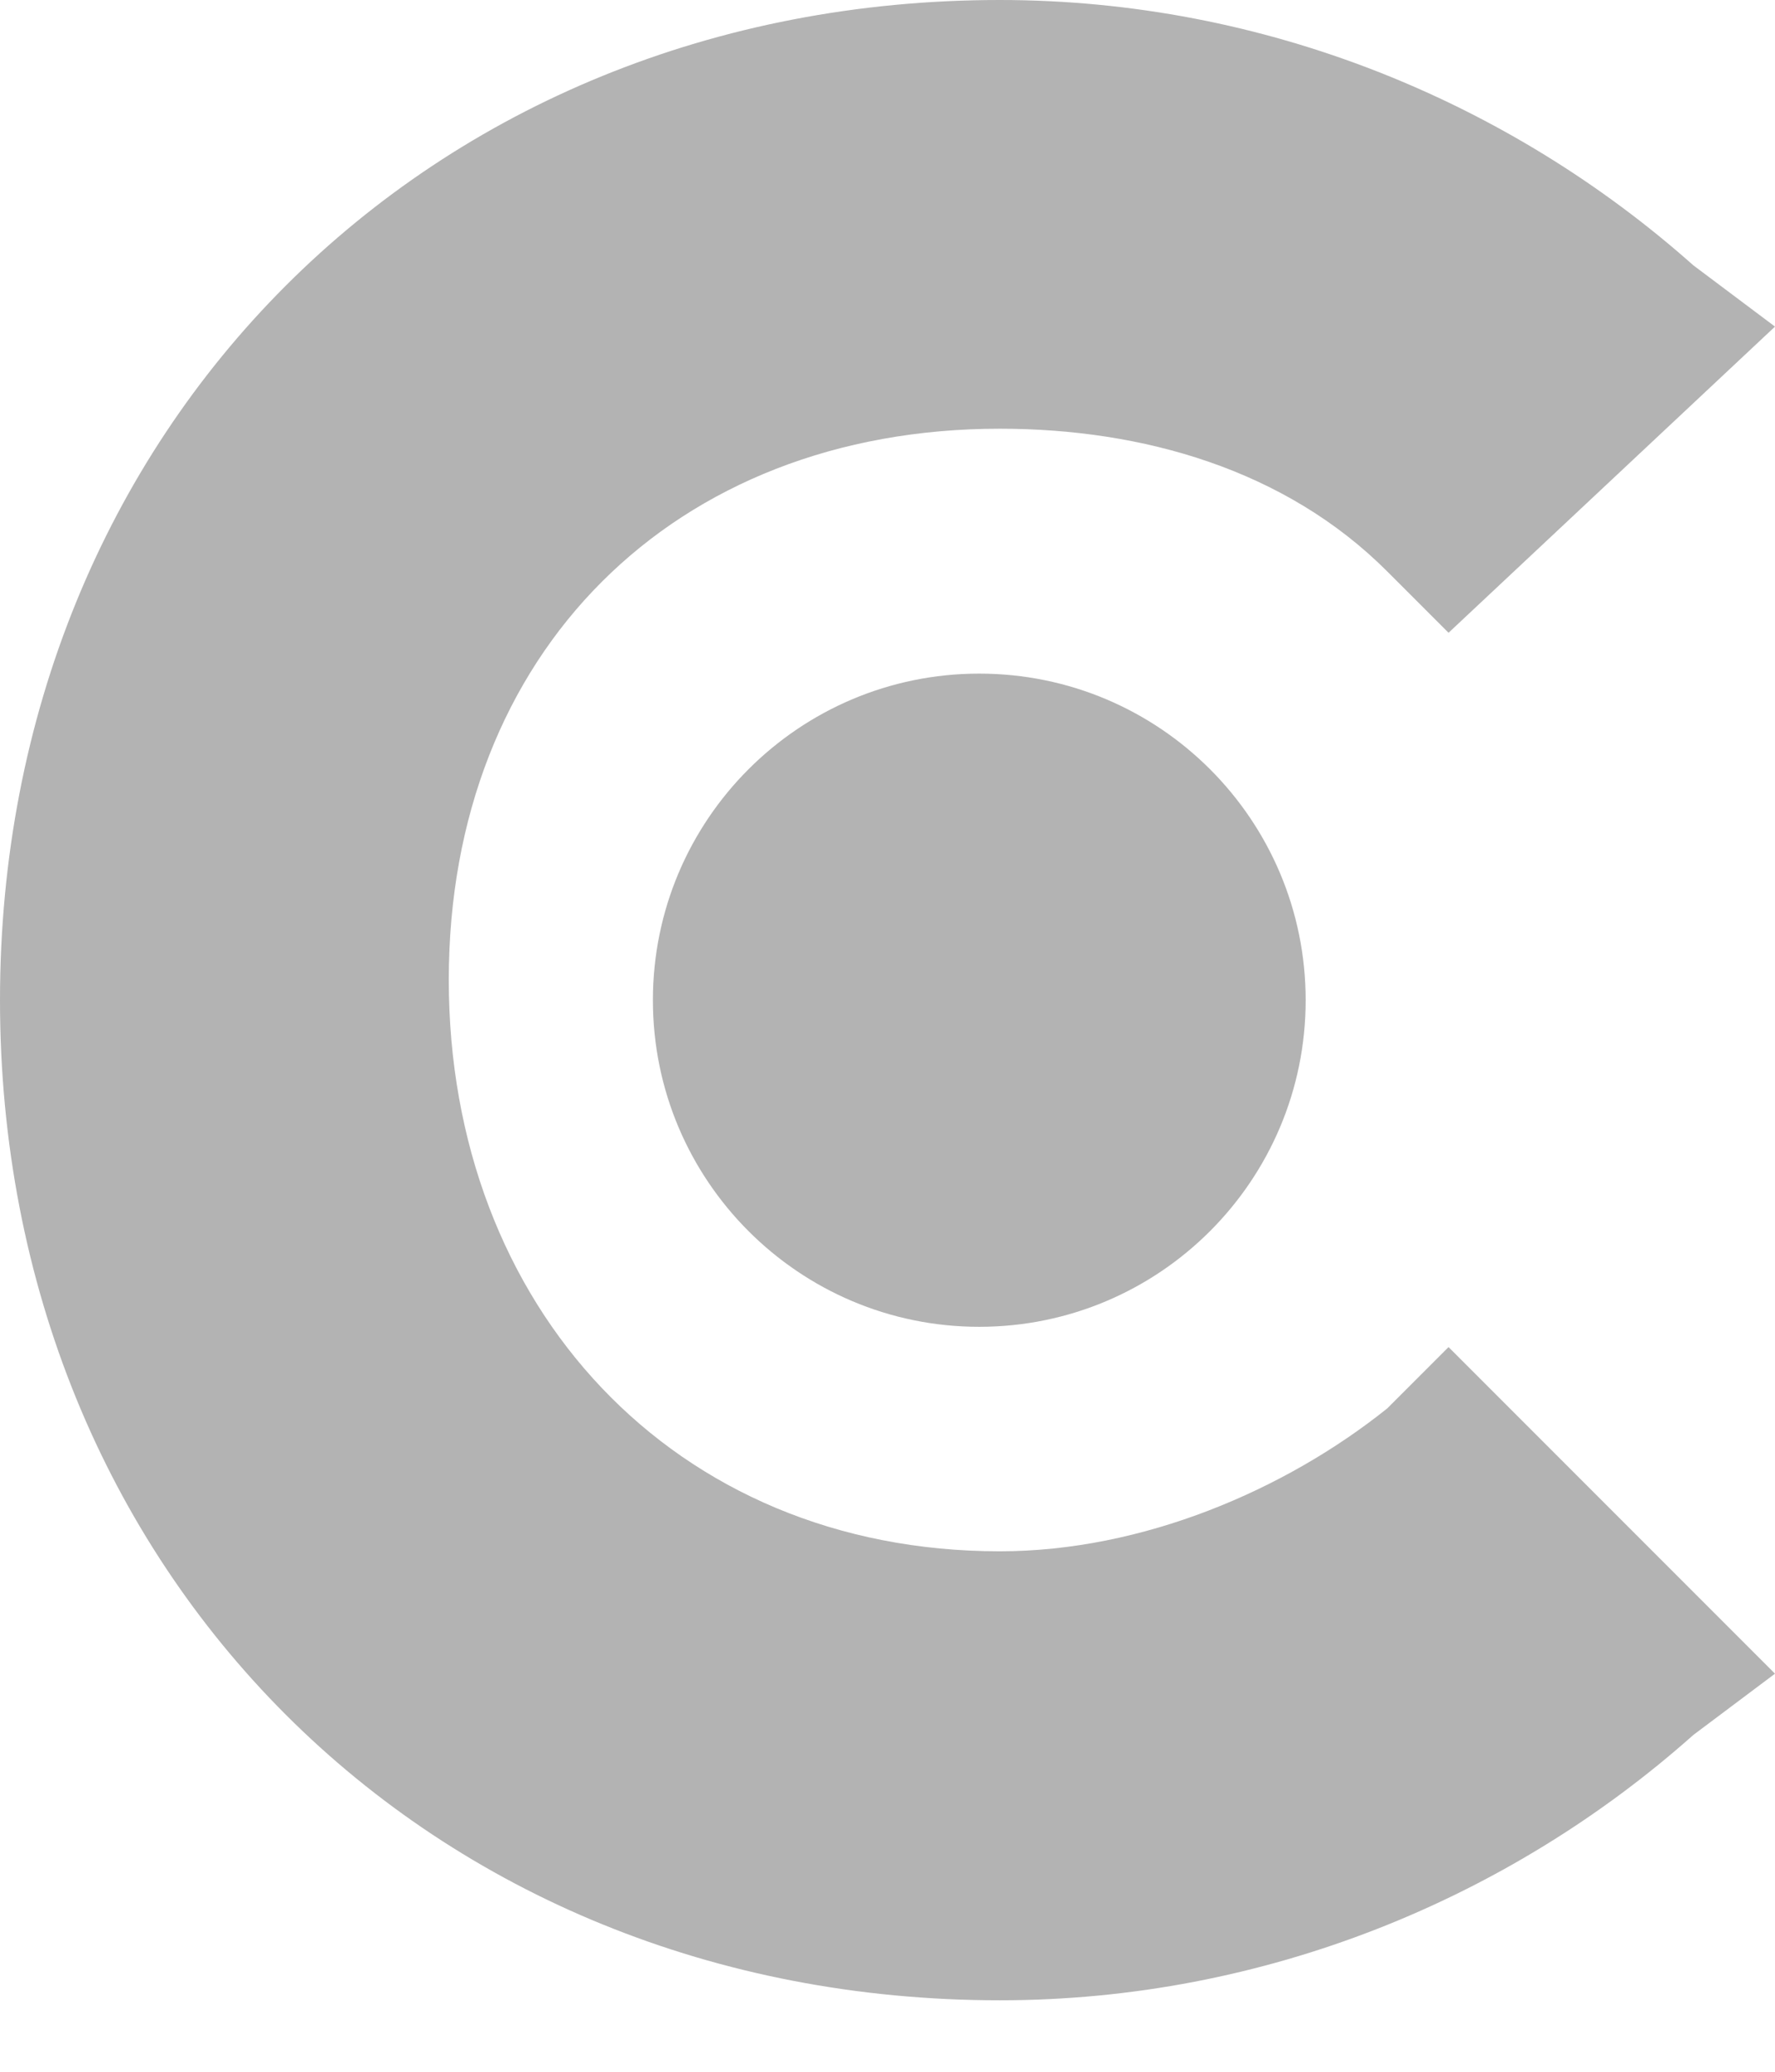 <svg width="12" height="14" viewBox="0 0 12 14" fill="none" xmlns="http://www.w3.org/2000/svg">
<path d="M9.379 9.517C8.69 10.069 7.724 10.483 6.759 10.483C4.552 10.483 3.034 8.828 3.034 6.621C3.034 4.414 4.552 2.897 6.759 2.897C7.724 2.897 8.69 3.172 9.379 3.862L9.793 4.276L12 2.207L11.448 1.793C10.207 0.69 8.552 0 6.759 0C2.897 0 0 2.897 0 6.759C0 10.621 2.897 13.517 6.759 13.517C8.552 13.517 10.207 12.828 11.448 11.724L12 11.31L9.793 9.103L9.379 9.517Z" fill="#B3B3B3"/>
<path d="M6.62 8.966C7.839 8.966 8.827 7.977 8.827 6.759C8.827 5.54 7.839 4.552 6.62 4.552C5.402 4.552 4.414 5.54 4.414 6.759C4.414 7.977 5.402 8.966 6.62 8.966Z" fill="#B3B3B3"/>
</svg>
